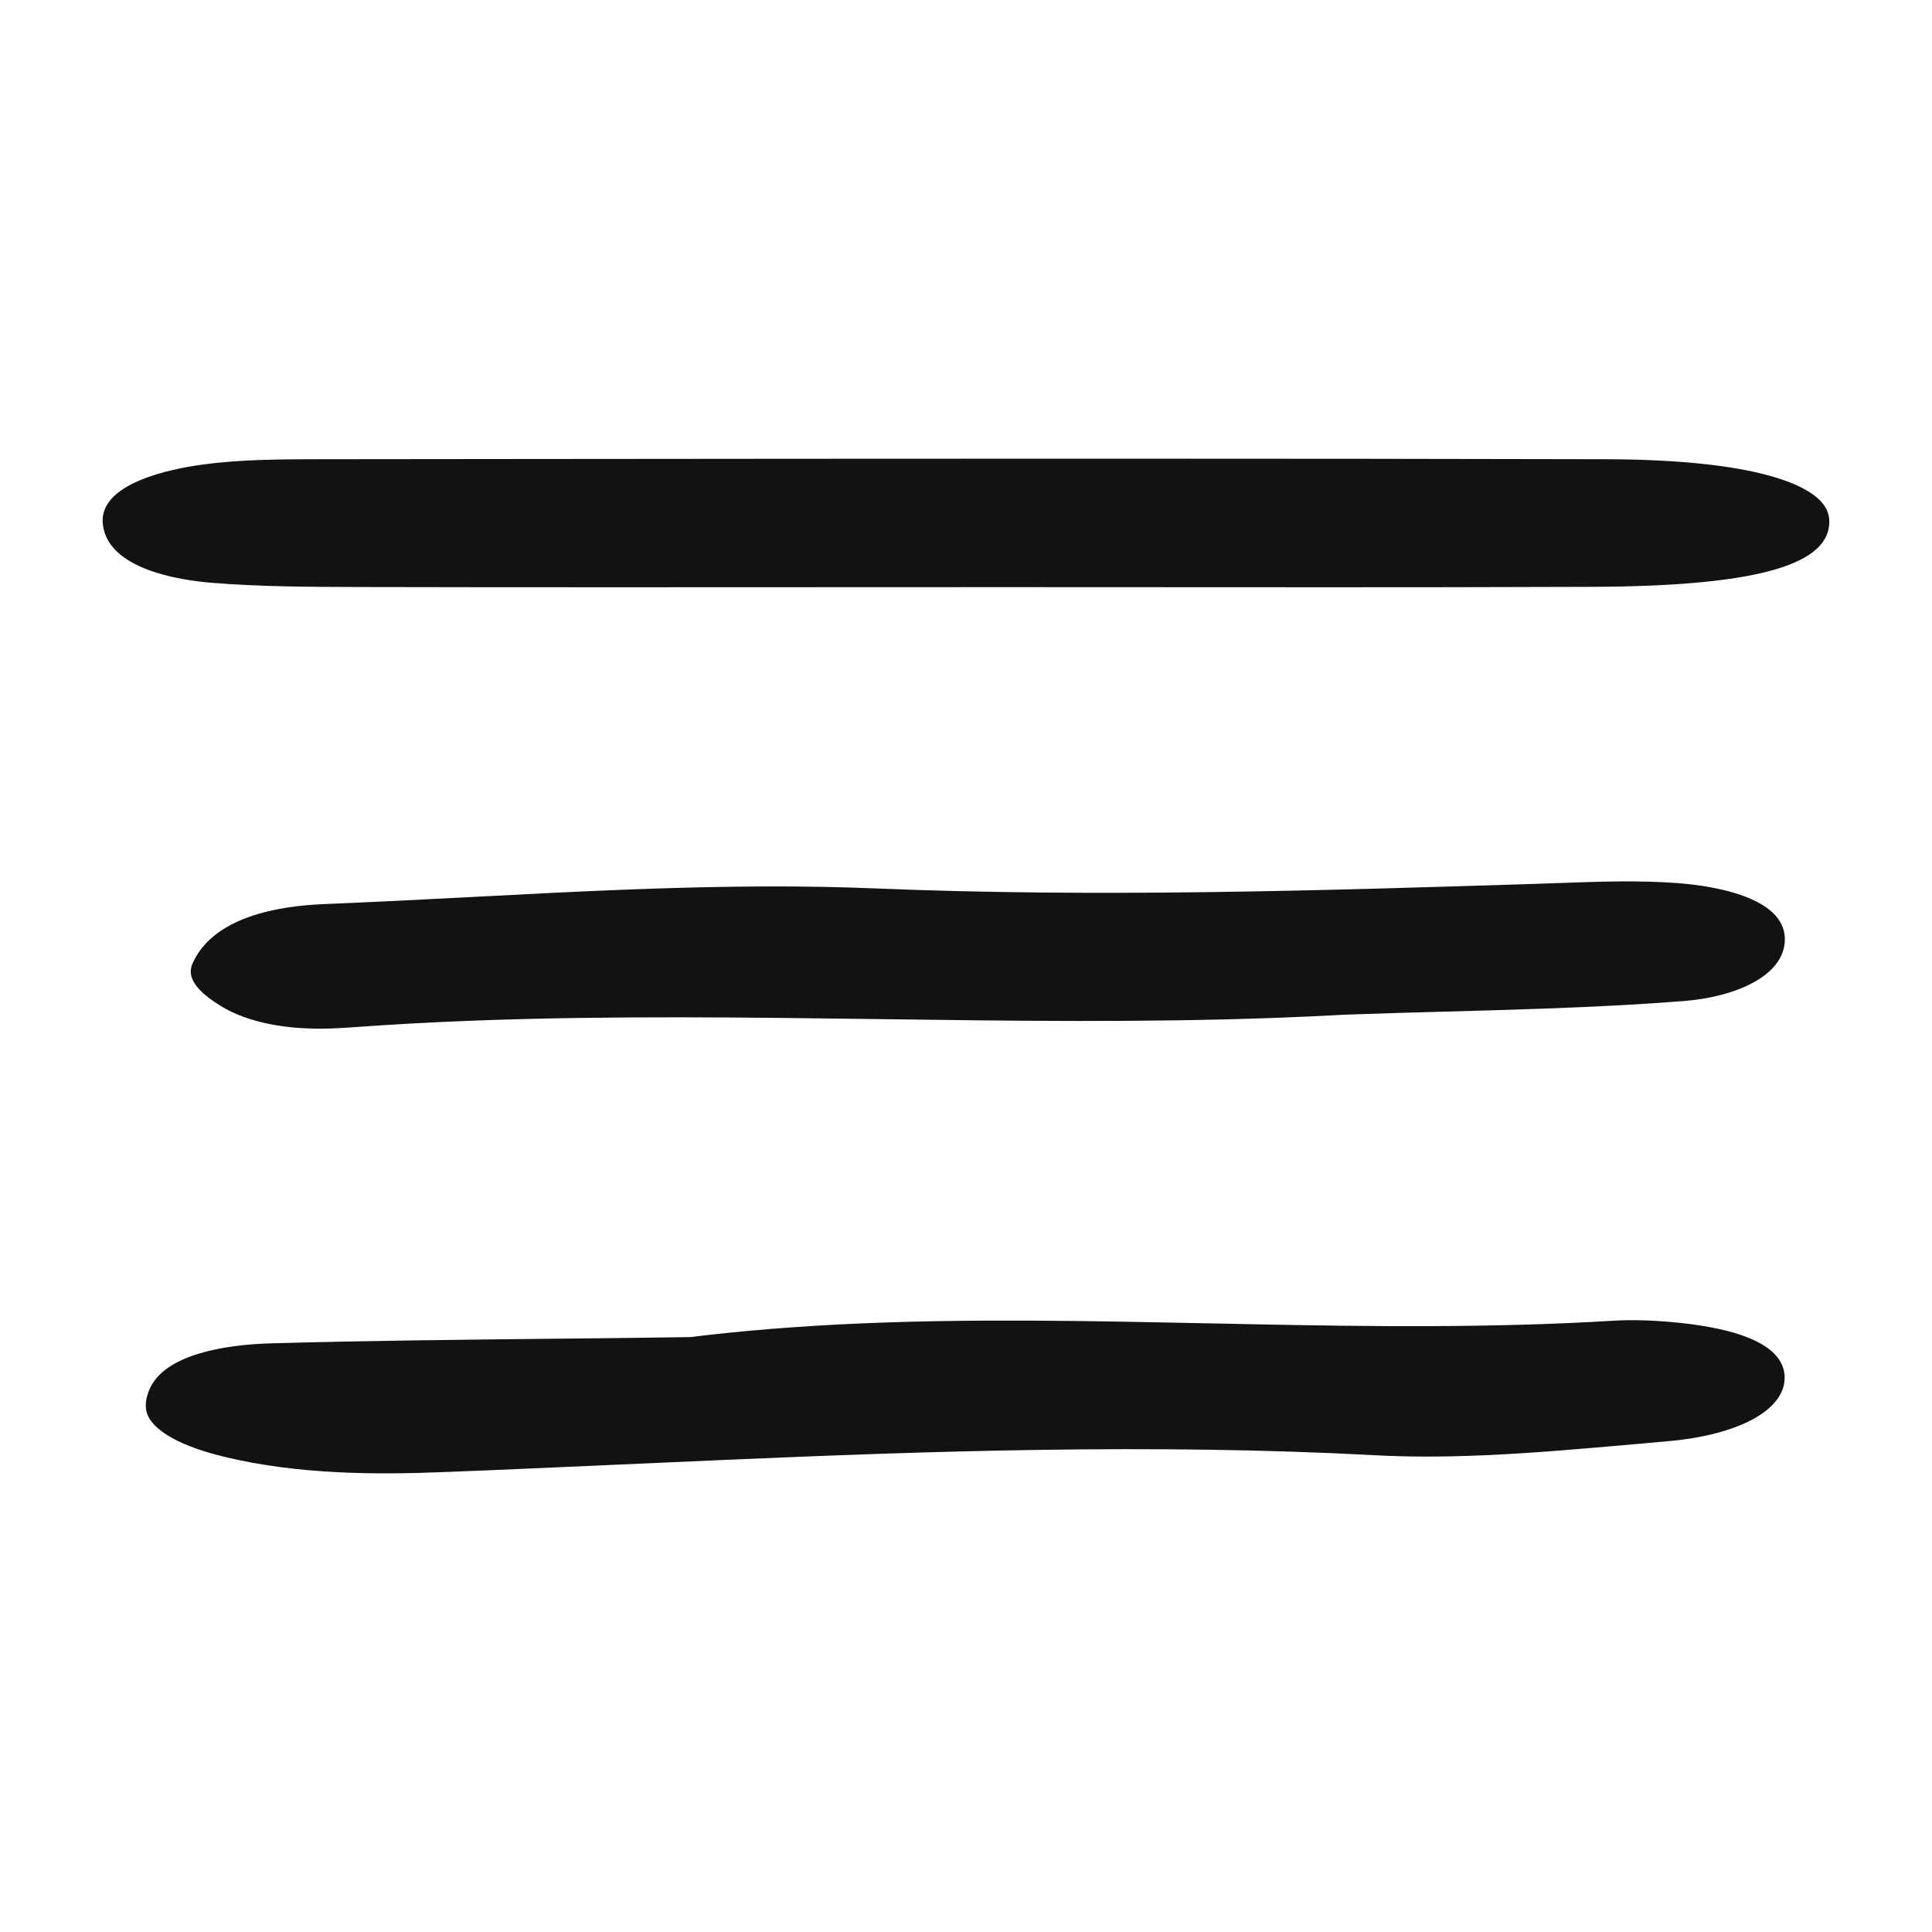 <svg xmlns:xlink="http://www.w3.org/1999/xlink" xmlns="http://www.w3.org/2000/svg" aria-hidden="true" focusable="false" role="presentation" class="icon icon-hamburger" fill="none" viewBox="0 0 70 70" width="70"  height="70" >

  <path d="M65.982,18.174c-0.518-0.568-2.226-1.523-7.851-1.536c-5.622-0.013-11.715-0.02-18.625-0.02
		c-6.958,0-14.031,0.007-20.872,0.013l-6.906,0.007c-1.467,0.001-2.983,0.002-4.384,0.194c-1.14,0.153-3.773,0.672-3.619,2.151
		c0.165,1.646,2.8,2.038,3.924,2.131c1.766,0.145,3.573,0.15,5.328,0.155c2.696,0.006,5.625,0.009,9.215,0.009l14.259-0.005
		l11.854,0.005c2.582,0,5.984-0.002,9.402-0.016c5.709-0.023,8.432-0.734,8.567-2.238C66.305,18.696,66.212,18.425,65.982,18.174z" fill="#121212"></path>
	<path d="M60.861,32.003c-1.415-0.115-2.92-0.061-4.376-0.009l-0.926,0.032c-7.751,0.243-15.764,0.496-23.875,0.162
		c-2.494-0.103-5.218-0.094-8.573,0.028c-2.08,0.075-4.195,0.188-6.071,0.287c-1.739,0.089-3.537,0.182-5.301,0.254
		c-1.712,0.069-3.918,0.479-4.706,2.031c-0.144,0.287-0.412,0.818,0.964,1.66c0.971,0.594,2.366,0.877,4.038,0.814
		c0.173-0.006,0.352-0.016,0.528-0.027c1.512-0.113,3.07-0.199,4.77-0.262c4.847-0.176,9.748-0.111,14.488-0.049l0.157,0.002
		c4.654,0.063,9.468,0.127,14.237-0.047c0.85-0.031,1.688-0.07,2.487-0.113l0.021-0.002c1.22-0.045,2.446-0.078,3.639-0.111
		c1.19-0.033,2.423-0.066,3.634-0.111c1.941-0.07,3.528-0.156,4.997-0.271c1.834-0.141,3.684-0.893,3.676-2.253
		C64.652,32.478,62,32.096,60.861,32.003z" fill="#121212"></path>
	<path d="M60.009,47.859c-0.479-0.029-0.94-0.035-1.373-0.016l-0.192,0.01c-0.538,0.033-1.096,0.061-1.658,0.086
		c-4.368,0.188-8.742,0.098-12.972,0.008h-0.037c-4.145-0.086-8.43-0.176-12.603,0.004c-2.221,0.096-4.239,0.258-6.165,0.494
		c-1.401,0.023-2.737,0.037-4.028,0.051l-0.668,0.006c-3.615,0.039-7.031,0.072-10.492,0.17l-0.23,0.008
		c-1.332,0.059-3.647,0.354-4.187,1.686c-0.205,0.51-0.111,0.799-0.022,0.973c0.171,0.332,0.752,0.961,2.741,1.443
		c2.713,0.66,5.628,0.645,7.863,0.557c0.974-0.037,1.985-0.078,3.095-0.127l7.296-0.322c7.109-0.307,15.371-0.598,23.444-0.164
		c1.183,0.064,2.47,0.064,3.931,0.002c1.813-0.078,3.646-0.242,5.421-0.398l1.245-0.111c2.514-0.217,4.179-1.092,4.241-2.23
		C64.741,48.469,62.176,47.992,60.009,47.859z" fill="#121212"></path>
</svg>